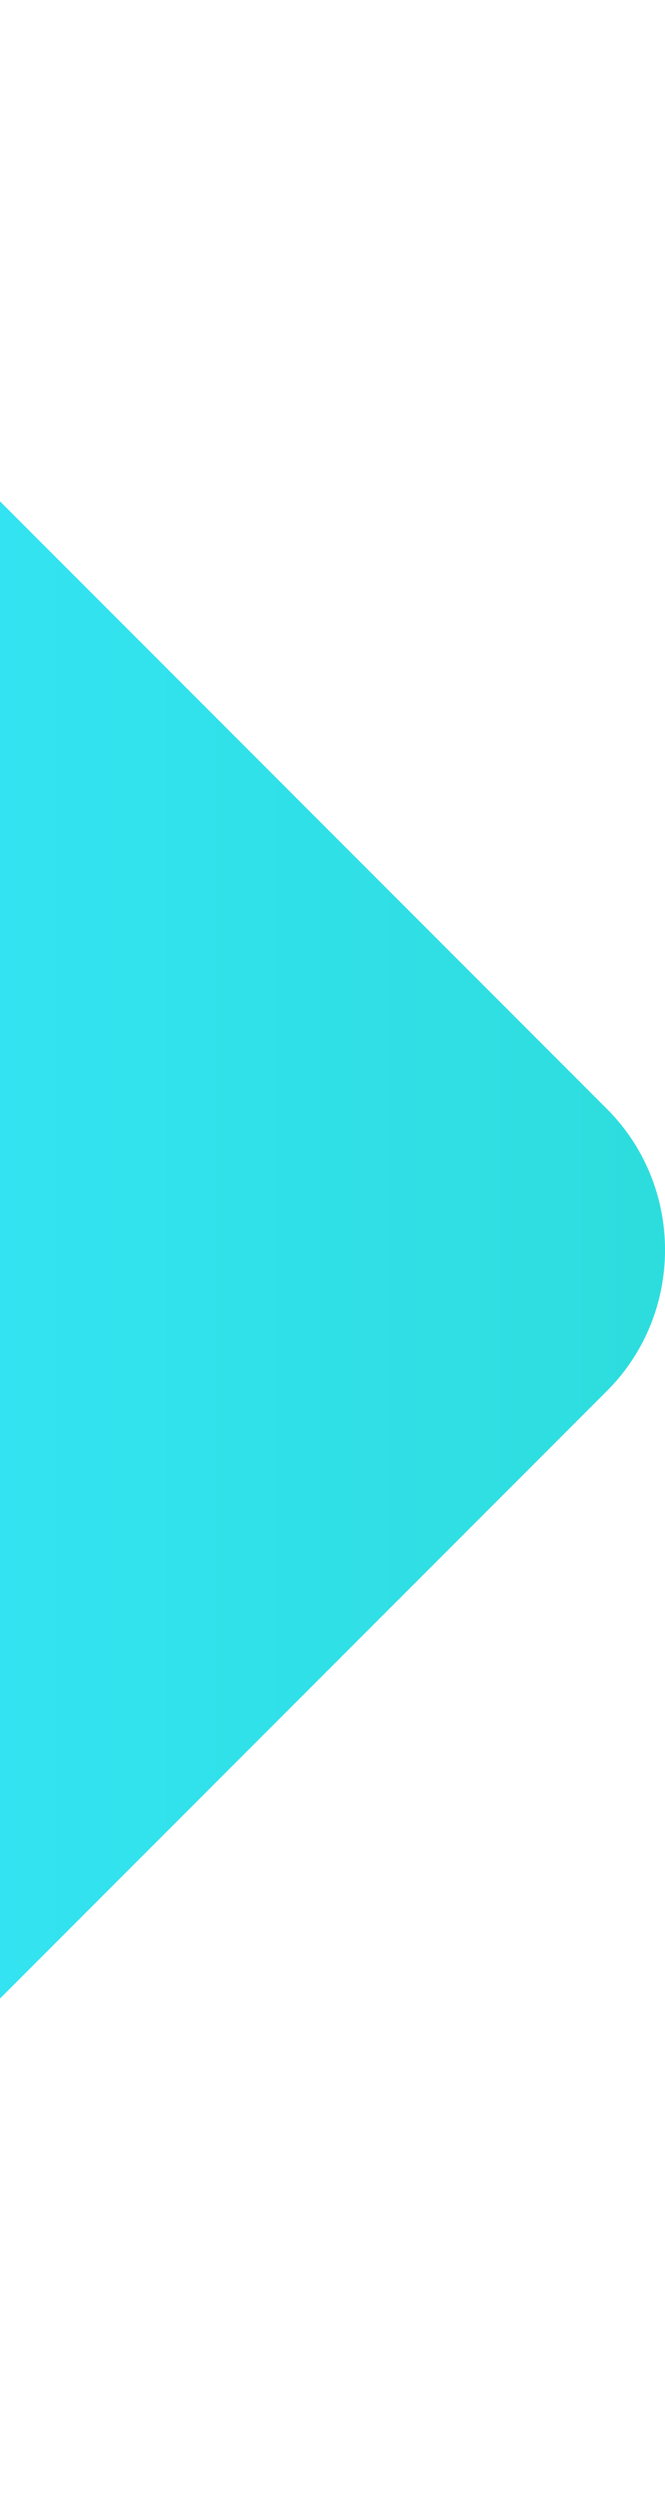 <svg id="Layer_2" width="300" data-w-id="3ab2861c-0919-fe74-e6a7-8c4c15eaeea9" style="opacity: 1; transform: translate3d(0px, 0px, 0px) scale3d(1, 1, 1) rotateX(0deg) rotateY(0deg) rotateZ(0deg) skew(0deg, 0deg); transform-style: preserve-3d;" alt="" version="1.1" xmlns="http://www.w3.org/2000/svg" xmlns:xlink="http://www.w3.org/1999/xlink" x="0px" y="0px" viewBox="0 0 500.9 1126.5" enable-background="new 0 0 500.9 1126.5" xml:space="preserve" class="blue-left-bottom">
   <linearGradient id="SVGID_2_" gradientUnits="userSpaceOnUse" x1="500.925" y1="562.75" x2="-3.902179e-04" y2="562.75" gradientTransform="matrix(1 0 0 -1 3.902179e-04 1126)">
      <stop offset="0" style="stop-color:#2DDDDD"></stop>
      <stop offset="1" style="stop-color:#33E3F1"></stop>
   </linearGradient>
   <path fill="url(#SVGID_2_)" d="M457.2,457.2L0,0v1126.5l457.2-457.2C515.5,611,515.5,515.5,457.2,457.2z"></path>
</svg>
